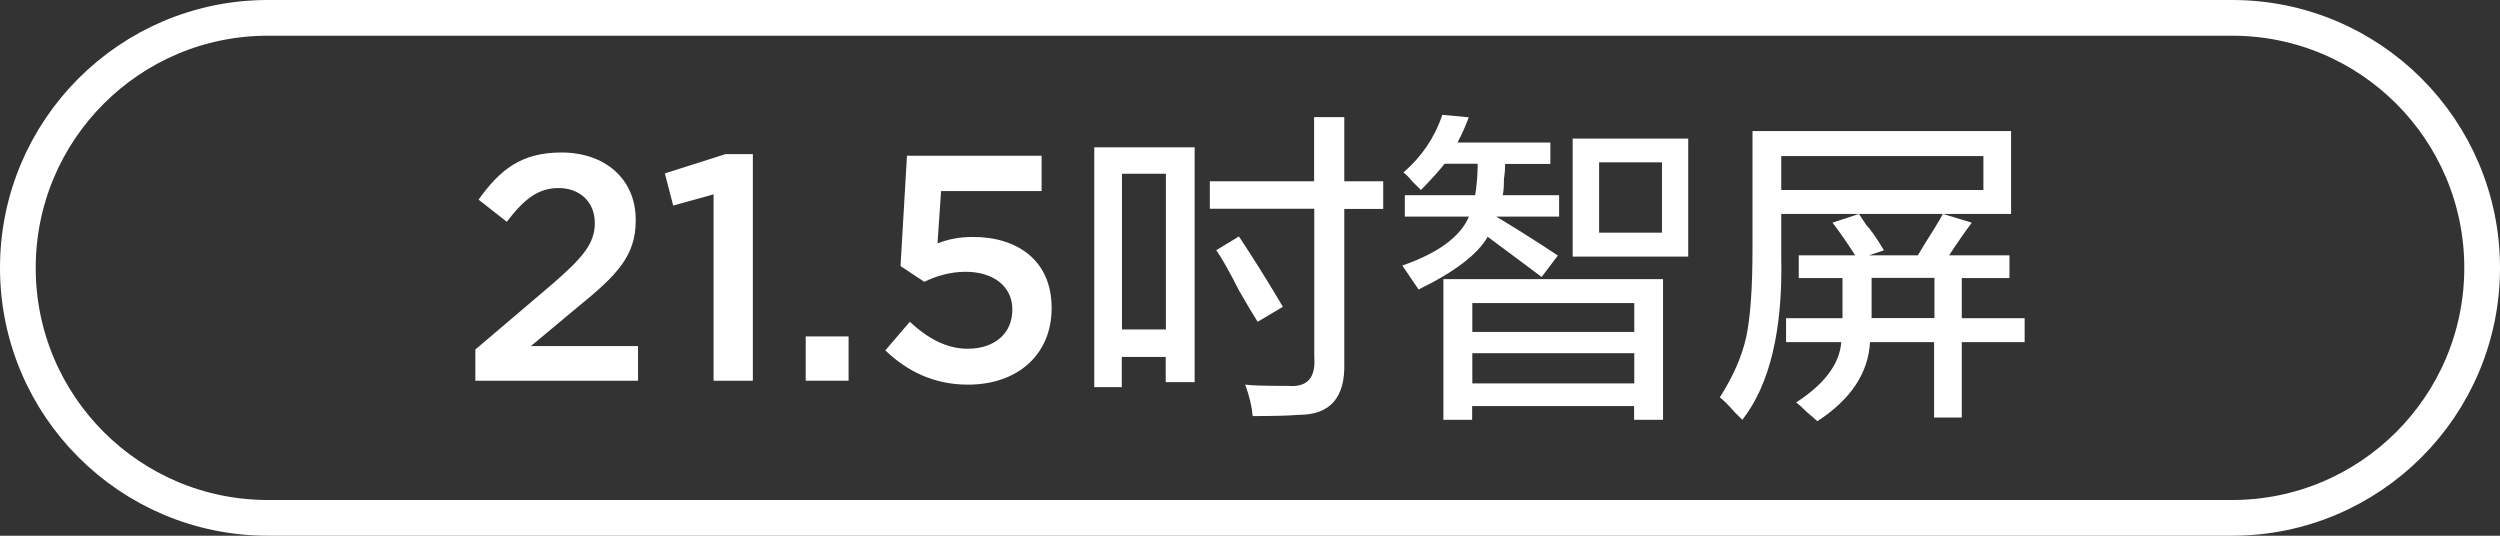 <?xml version="1.0" encoding="utf-8"?>
<!-- Generator: Adobe Illustrator 25.2.3, SVG Export Plug-In . SVG Version: 6.00 Build 0)  -->
<svg version="1.1" id="图层_1" xmlns="http://www.w3.org/2000/svg" xmlns:xlink="http://www.w3.org/1999/xlink" x="0px" y="0px"
	 width="140px" height="30px" viewBox="0 0 140 30" style="enable-background:new 0 0 140 30;" xml:space="preserve">
<rect x="0" y="0" width="140" height="30" fill="#333333" stroke="none"/>
<style type="text/css">
	.st0{fill:#FFFFFF;}
	.st1{fill:none;stroke:#FFFFFF;stroke-width:2;stroke-miterlimit:10;}
</style>
<g>
	<path class="st0" d="M26.61,19.58l4.34-3.69c1.71-1.48,2.36-2.27,2.36-3.4c0-1.22-0.88-1.96-2.03-1.96s-1.94,0.63-2.9,1.89
		l-1.58-1.24C28,9.5,29.19,8.54,31.44,8.54c2.47,0,4.16,1.51,4.16,3.76v0.04c0,2-1.04,3.06-3.28,4.88l-2.59,2.16h6v1.94h-9.11V19.58
		z"/>
	<path class="st0" d="M39.97,10.88l-2.27,0.63l-0.47-1.8l3.4-1.08h1.53v12.69h-2.2V10.88z"/>
	<path class="st0" d="M45.12,18.84h2.4v2.48h-2.4V18.84z"/>
	<path class="st0" d="M49.58,19.62l1.37-1.6c1.01,0.94,2.07,1.51,3.24,1.51c1.51,0,2.5-0.86,2.5-2.18v-0.04
		c0-1.28-1.08-2.09-2.61-2.09c-0.9,0-1.67,0.25-2.32,0.56l-1.33-0.88l0.36-6.18h7.54v1.98H52.7l-0.2,2.93
		c0.59-0.22,1.15-0.36,2-0.36c2.45,0,4.39,1.3,4.39,3.96v0.04c0,2.57-1.89,4.27-4.68,4.27C52.28,21.54,50.77,20.77,49.58,19.62z"/>
	<path class="st0" d="M61.28,21.68V8.25h5.62V21.4h-1.62v-1.41h-2.46v1.69H61.28z M62.83,9.73v8.72h2.46V9.73H62.83z M67.75,11.7
		v-1.55h5.84V6.56h1.69v3.59h2.18v1.55h-2.18v8.65c0.05,1.92-0.8,2.88-2.53,2.88c-0.61,0.05-1.48,0.07-2.6,0.07
		c-0.05-0.56-0.19-1.15-0.42-1.76c0.37,0.05,1.17,0.07,2.39,0.07c1.08,0.09,1.57-0.44,1.48-1.62v-8.3H67.75z M70.43,18.02
		c-0.24-0.37-0.59-0.96-1.05-1.76c-0.52-1.03-0.94-1.78-1.27-2.25l1.27-0.77c0.84,1.27,1.66,2.58,2.46,3.94L70.43,18.02z"/>
	<path class="st0" d="M79.57,10.64c-0.09-0.09-0.26-0.26-0.49-0.49c-0.19-0.23-0.35-0.4-0.49-0.49c1.03-0.89,1.76-1.97,2.18-3.23
		l1.48,0.14c-0.19,0.52-0.4,0.98-0.63,1.41h5.2v1.2h-2.53c0,0.24-0.02,0.52-0.07,0.84c0,0.42-0.02,0.73-0.07,0.91h3.16v1.2h-3.52
		c1.17,0.7,2.32,1.43,3.45,2.18l-0.91,1.2c-0.19-0.14-0.47-0.35-0.84-0.63c-0.94-0.7-1.66-1.24-2.18-1.62
		c-0.56,0.98-1.85,1.97-3.87,2.95c-0.28-0.42-0.59-0.87-0.91-1.34c2.01-0.7,3.26-1.62,3.73-2.74h-3.59v-1.2h3.94
		c0.09-0.56,0.14-1.15,0.14-1.76H80.9C80.53,9.63,80.08,10.13,79.57,10.64z M80.83,23.51v-7.88h12.3v7.88h-1.62v-0.77h-9.07v0.77
		H80.83z M82.45,16.97v1.62h9.07v-1.62H82.45z M82.45,19.78v1.69h9.07v-1.69H82.45z M88.07,14.37V7.76h6.47v6.61H88.07z M89.55,9.09
		v3.94h3.52V9.09H89.55z"/>
	<path class="st0" d="M97.57,23.51c-0.09-0.09-0.24-0.24-0.42-0.42c-0.33-0.38-0.61-0.66-0.84-0.84c0.75-1.17,1.24-2.3,1.48-3.38
		c0.23-1.08,0.35-2.72,0.35-4.92V7.34h14.48v4.64H99.75v2.39C99.84,18.49,99.11,21.54,97.57,23.51z M99.75,8.74v1.9h11.32v-1.9
		H99.75z M100.73,15.56V14.3h3.16c-0.42-0.66-0.84-1.27-1.27-1.83l1.48-0.49c0.09,0.14,0.23,0.35,0.42,0.63
		c0.23,0.24,0.56,0.7,0.98,1.41l-0.84,0.28h2.74c0.19-0.33,0.49-0.82,0.91-1.48c0.23-0.37,0.4-0.66,0.49-0.84l1.62,0.49
		c-0.42,0.56-0.84,1.17-1.27,1.83h3.38v1.27h-2.67v2.25h3.52v1.34h-3.52v4.22h-1.55v-4.22h-3.59c-0.09,1.73-1.08,3.21-2.95,4.43
		c-0.09-0.09-0.28-0.26-0.56-0.49c-0.28-0.28-0.49-0.47-0.63-0.56c1.59-1.03,2.44-2.16,2.53-3.38h-3.09v-1.34h3.16v-0.28v-1.97
		H100.73z M104.81,17.67v0.14h3.52v-2.25h-3.52V17.67z"/>
</g>
<path class="st1" d="M125,29H15C7.27,29,1,22.73,1,15v0C1,7.27,7.27,1,15,1h110c7.73,0,14,6.27,14,14v0C139,22.73,132.73,29,125,29z
	"/>
</svg>
